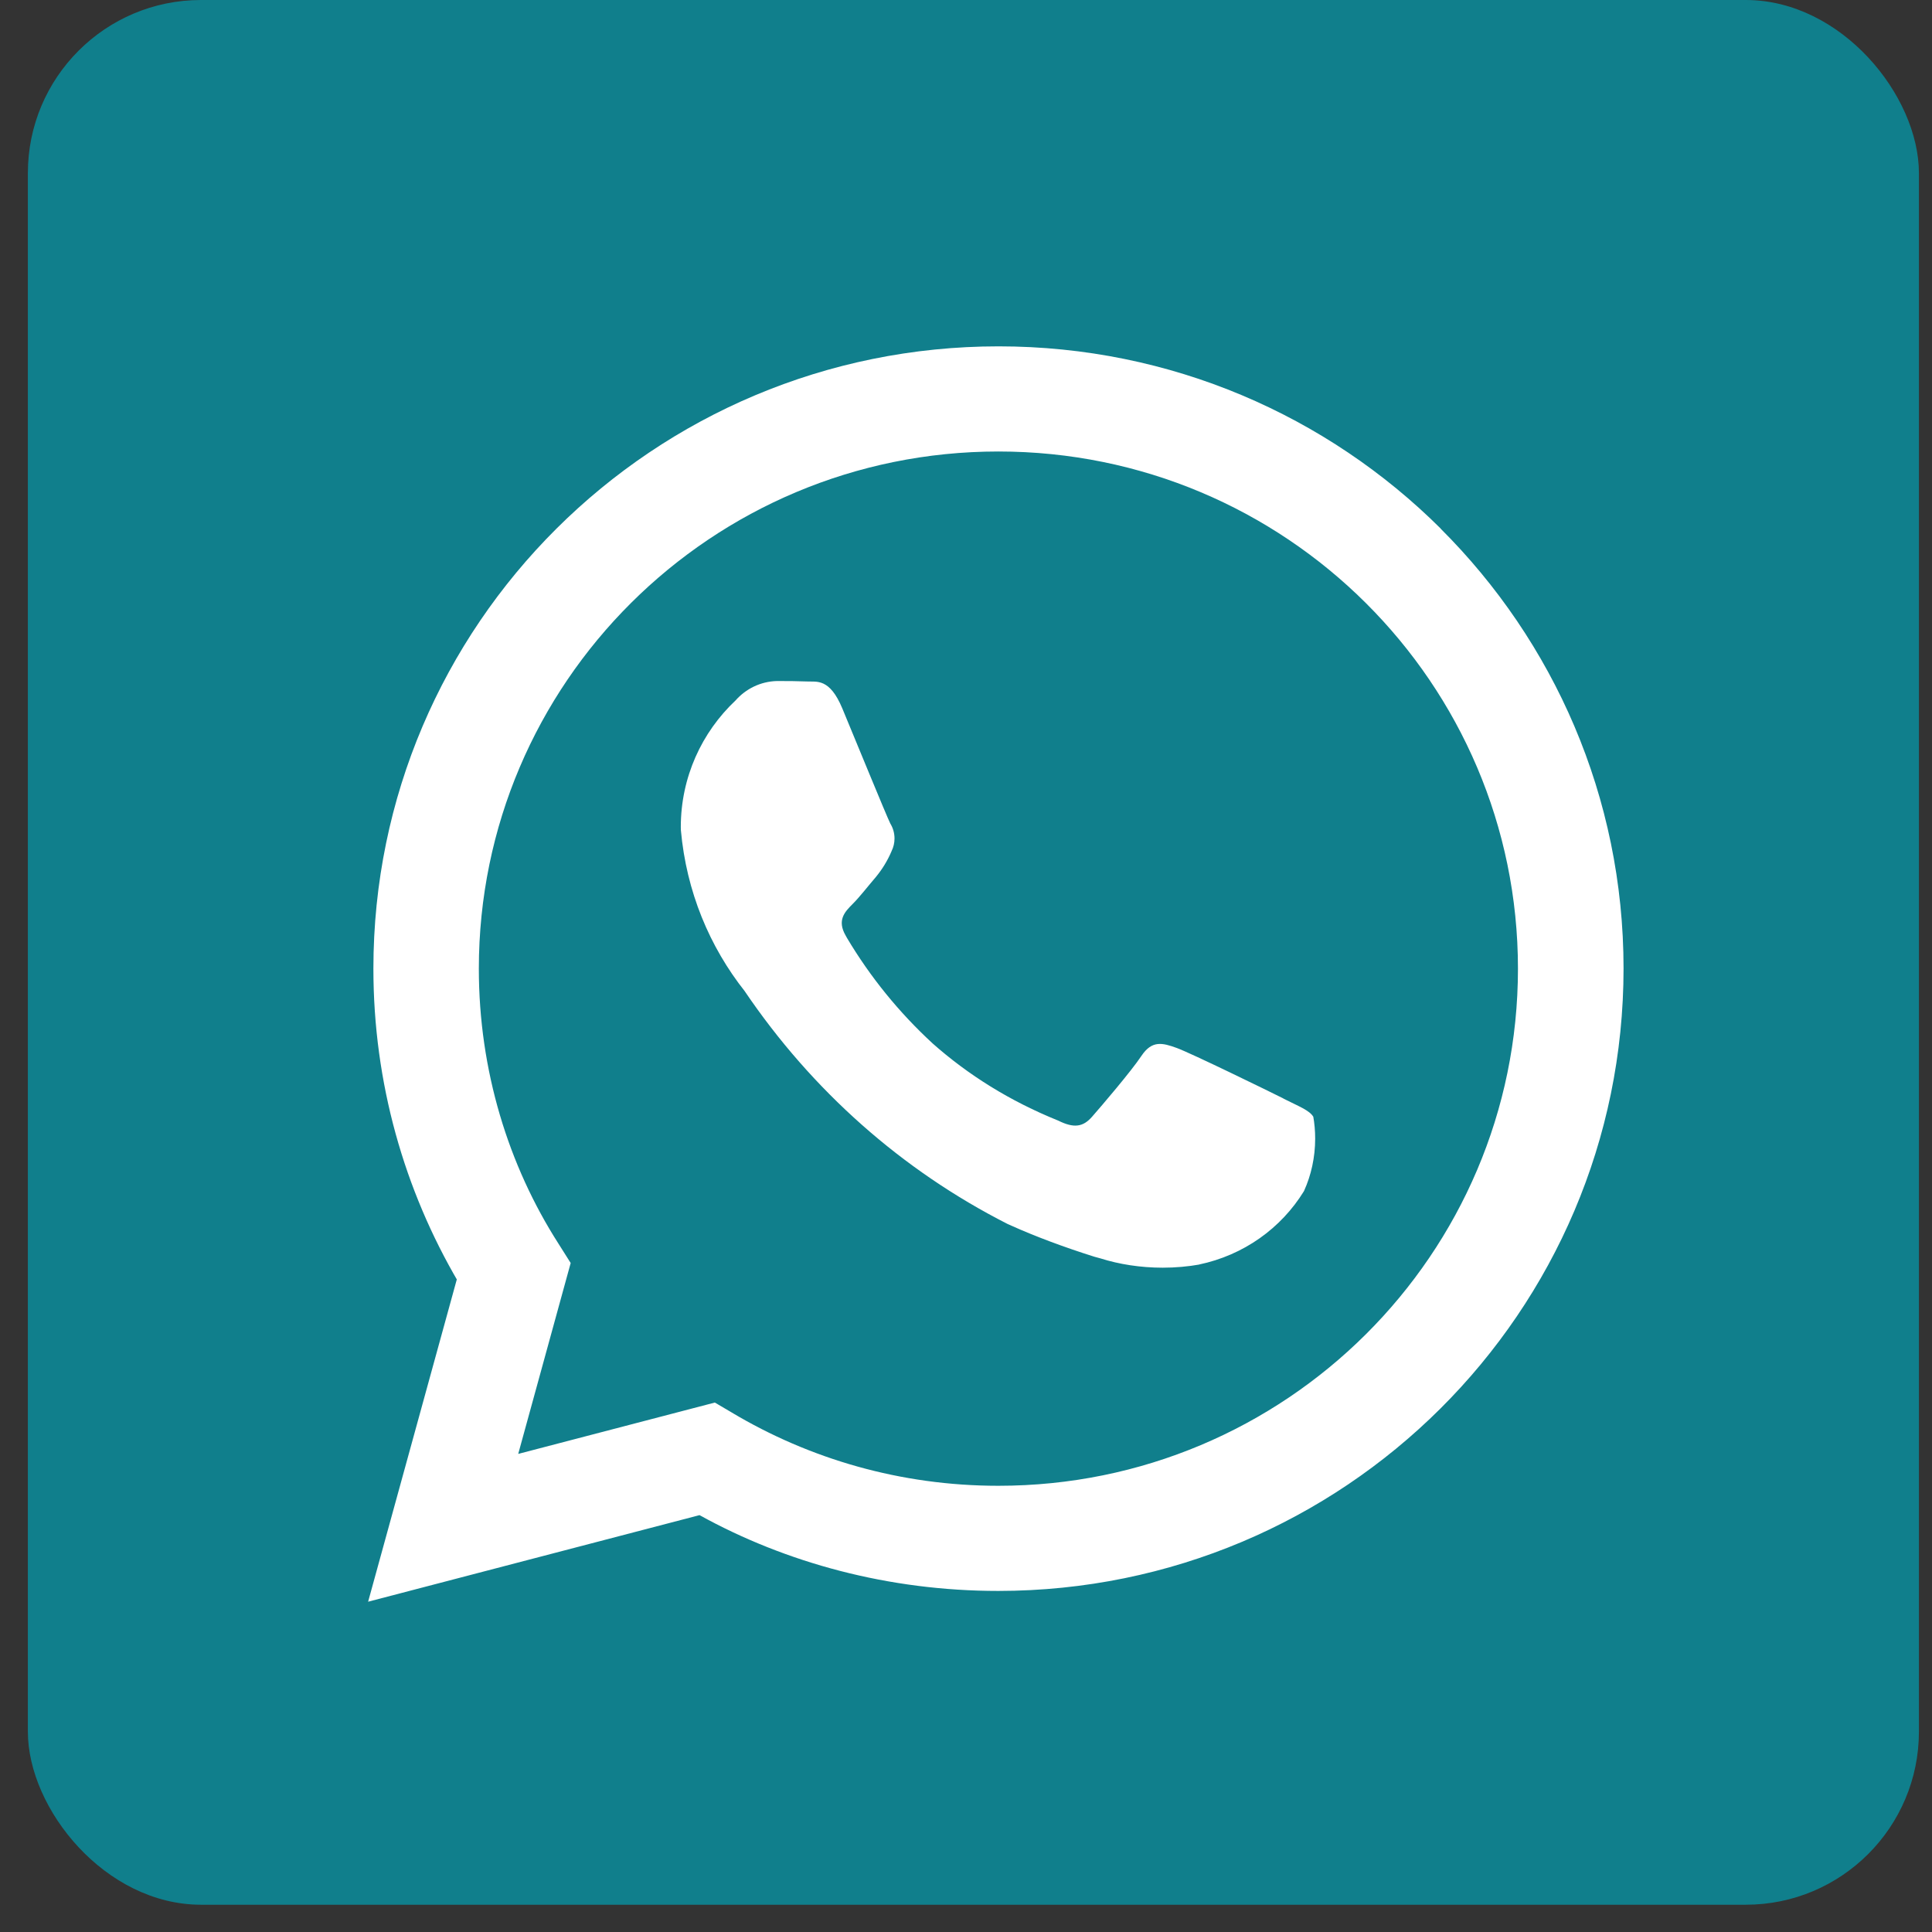 <?xml version="1.0" encoding="UTF-8"?> <svg xmlns="http://www.w3.org/2000/svg" width="26" height="26" viewBox="0 0 26 26" fill="none"><rect x="0" y="0" width="26" height="26" fill="#333333" stroke="none"/><rect x="0.375" width="25.449" height="25.633" rx="2.33" fill="#107F8C"></rect><path d="M19.388 7.113C17.865 5.598 15.762 4.661 13.438 4.661C8.792 4.661 5.025 8.41 5.025 13.035C5.025 14.574 5.442 16.016 6.169 17.255L6.148 17.216L4.954 21.555L9.414 20.39C10.575 21.032 11.96 21.41 13.433 21.41H13.437C18.083 21.408 21.849 17.658 21.849 13.033C21.849 10.722 20.908 8.63 19.387 7.114L19.388 7.113ZM13.437 19.995H13.434C12.121 19.995 10.893 19.634 9.844 19.007L9.875 19.025L9.62 18.875L6.974 19.566L7.68 16.997L7.514 16.734C6.843 15.685 6.444 14.407 6.444 13.036C6.444 9.192 9.575 6.076 13.436 6.076C17.297 6.076 20.428 9.192 20.428 13.036C20.428 16.879 17.299 19.995 13.437 19.995ZM17.272 14.783C17.062 14.678 16.028 14.173 15.836 14.103C15.643 14.033 15.503 13.998 15.362 14.208C15.223 14.417 14.82 14.888 14.697 15.028C14.575 15.168 14.452 15.185 14.242 15.081C13.591 14.818 13.031 14.468 12.545 14.037L12.551 14.042C12.099 13.626 11.711 13.148 11.398 12.622L11.382 12.593C11.26 12.384 11.369 12.271 11.474 12.166C11.568 12.073 11.684 11.922 11.789 11.8C11.872 11.699 11.943 11.584 11.996 11.46L12 11.45C12.024 11.401 12.038 11.344 12.038 11.284C12.038 11.21 12.017 11.141 11.981 11.082L11.982 11.084C11.929 10.979 11.509 9.949 11.334 9.53C11.163 9.122 10.989 9.178 10.861 9.171C10.739 9.166 10.598 9.165 10.458 9.165C10.234 9.17 10.036 9.271 9.899 9.426L9.898 9.427C9.444 9.855 9.162 10.46 9.162 11.13C9.162 11.144 9.162 11.16 9.163 11.174V11.172C9.237 11.998 9.548 12.741 10.027 13.345L10.02 13.336C10.928 14.677 12.138 15.749 13.558 16.471L13.612 16.495C13.922 16.635 14.319 16.784 14.726 16.912L14.81 16.935C15.06 17.014 15.348 17.06 15.647 17.06C15.819 17.06 15.987 17.045 16.15 17.016L16.133 17.018C16.738 16.892 17.24 16.529 17.546 16.033L17.551 16.023C17.644 15.817 17.699 15.576 17.699 15.323C17.699 15.219 17.69 15.117 17.672 15.018L17.674 15.029C17.622 14.942 17.481 14.89 17.271 14.784L17.272 14.783Z" fill="white"></path></svg> 